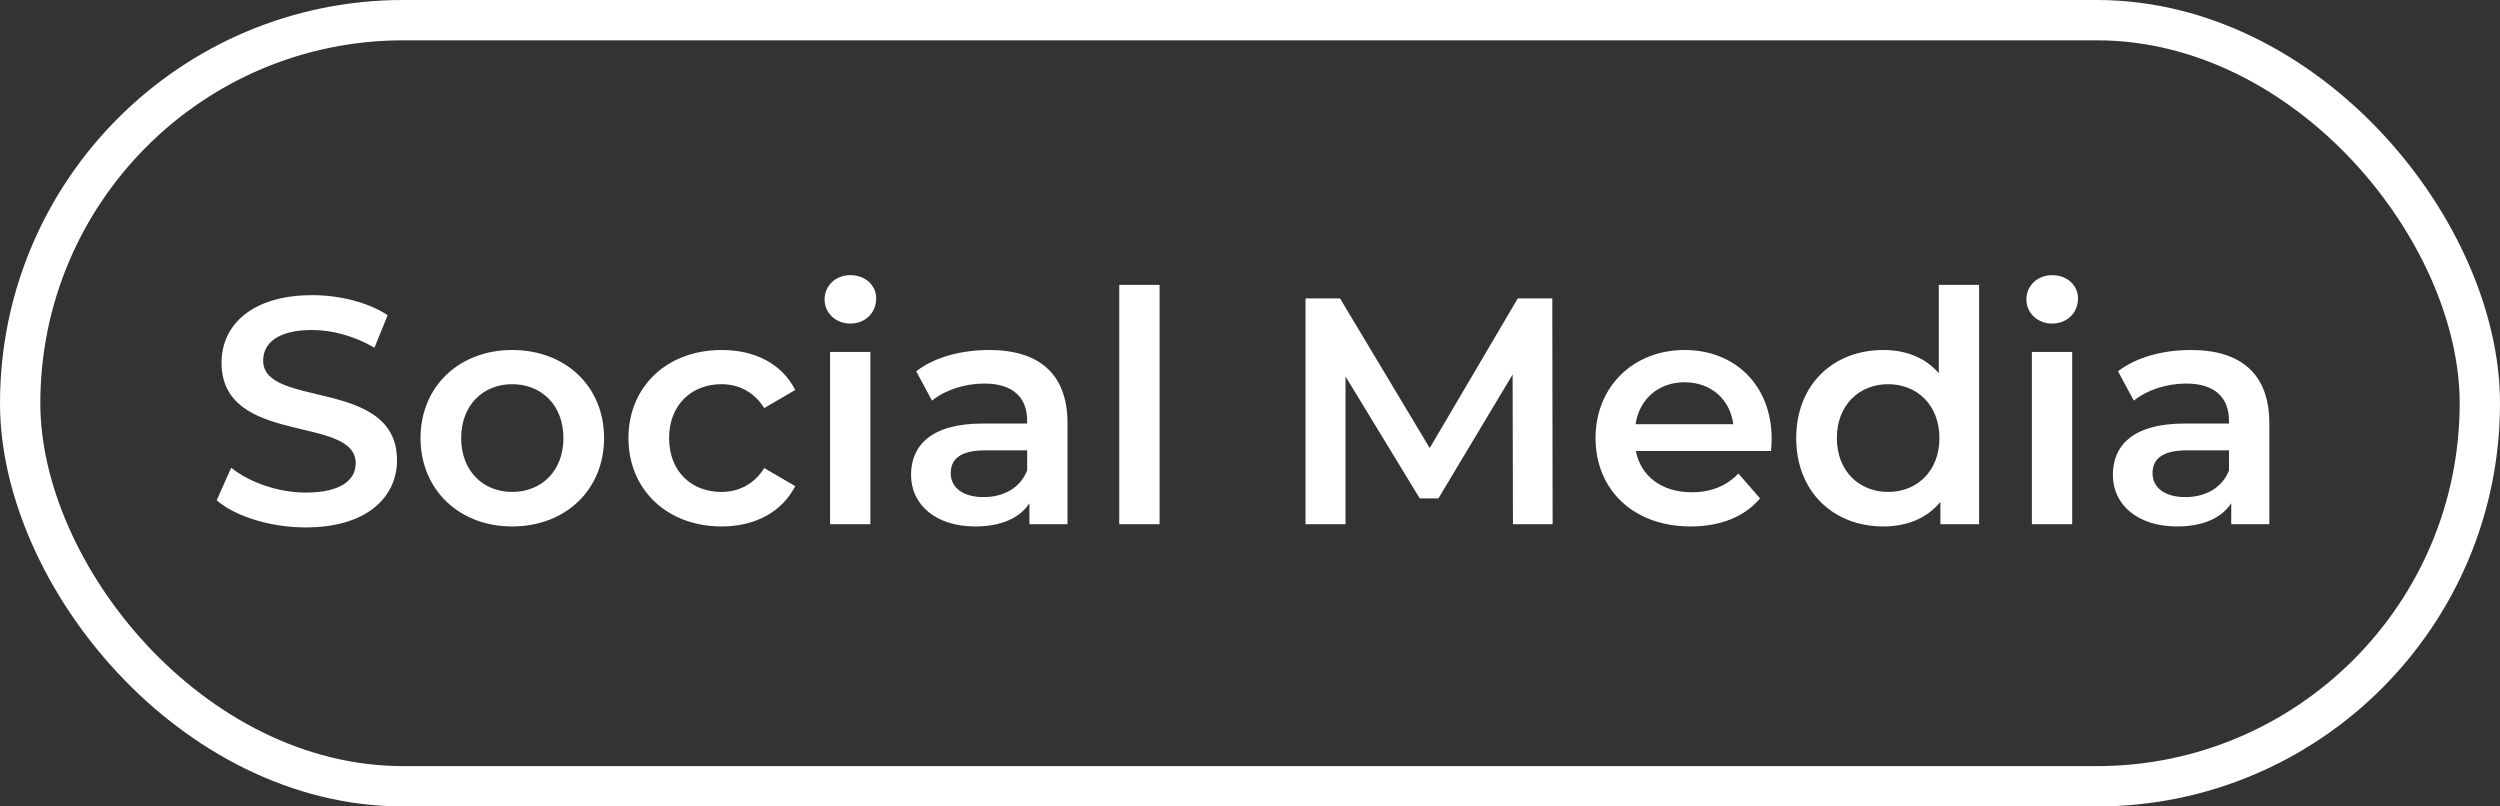 <svg width="124" height="40" viewBox="0 0 124 40" fill="none" xmlns="http://www.w3.org/2000/svg">
<rect x="0" y="0" width="124" height="40" fill="#333333" stroke="none"/>
<rect x="1" y="1" width="122" height="38" rx="19" stroke="white" stroke-width="2"/>
<path d="M15.164 26.16C13.419 26.16 11.675 25.616 10.748 24.816L11.467 23.2C12.364 23.92 13.787 24.432 15.164 24.432C16.907 24.432 17.643 23.808 17.643 22.976C17.643 20.56 10.988 22.144 10.988 17.984C10.988 16.176 12.428 14.64 15.499 14.64C16.843 14.64 18.252 14.992 19.227 15.632L18.572 17.248C17.564 16.656 16.459 16.368 15.483 16.368C13.755 16.368 13.052 17.04 13.052 17.888C13.052 20.272 19.692 18.72 19.692 22.832C19.692 24.624 18.235 26.16 15.164 26.16ZM25.402 26.112C22.778 26.112 20.858 24.288 20.858 21.728C20.858 19.168 22.778 17.36 25.402 17.36C28.058 17.36 29.962 19.168 29.962 21.728C29.962 24.288 28.058 26.112 25.402 26.112ZM25.402 24.4C26.858 24.4 27.946 23.36 27.946 21.728C27.946 20.096 26.858 19.056 25.402 19.056C23.962 19.056 22.874 20.096 22.874 21.728C22.874 23.36 23.962 24.4 25.402 24.4ZM35.794 26.112C33.09 26.112 31.171 24.288 31.171 21.728C31.171 19.168 33.09 17.36 35.794 17.36C37.459 17.36 38.786 18.048 39.443 19.344L37.907 20.24C37.395 19.424 36.627 19.056 35.779 19.056C34.306 19.056 33.187 20.08 33.187 21.728C33.187 23.392 34.306 24.4 35.779 24.4C36.627 24.4 37.395 24.032 37.907 23.216L39.443 24.112C38.786 25.392 37.459 26.112 35.794 26.112ZM42.179 16.048C41.443 16.048 40.899 15.52 40.899 14.848C40.899 14.176 41.443 13.648 42.179 13.648C42.915 13.648 43.459 14.144 43.459 14.8C43.459 15.504 42.931 16.048 42.179 16.048ZM41.171 26V17.456H43.171V26H41.171ZM49.06 17.36C51.524 17.36 52.948 18.528 52.948 20.992V26H51.06V24.96C50.58 25.696 49.652 26.112 48.372 26.112C46.42 26.112 45.188 25.04 45.188 23.552C45.188 22.128 46.148 21.008 48.74 21.008H50.948V20.88C50.948 19.712 50.244 19.024 48.82 19.024C47.86 19.024 46.868 19.344 46.228 19.872L45.444 18.416C46.356 17.712 47.684 17.36 49.06 17.36ZM48.788 24.656C49.764 24.656 50.612 24.208 50.948 23.328V22.336H48.884C47.524 22.336 47.156 22.848 47.156 23.472C47.156 24.192 47.764 24.656 48.788 24.656ZM55.515 26V14.128H57.515V26H55.515ZM77.01 26H75.042L75.026 18.576L71.346 24.72H70.418L66.738 18.672V26H64.754V14.8H66.466L70.914 22.224L75.282 14.8H76.994L77.01 26ZM87.875 21.776C87.875 21.936 87.859 22.176 87.843 22.368H81.139C81.379 23.616 82.419 24.416 83.907 24.416C84.867 24.416 85.619 24.112 86.227 23.488L87.299 24.72C86.531 25.632 85.331 26.112 83.859 26.112C80.995 26.112 79.139 24.272 79.139 21.728C79.139 19.184 81.011 17.36 83.555 17.36C86.051 17.36 87.875 19.104 87.875 21.776ZM83.555 18.96C82.259 18.96 81.315 19.792 81.123 21.04H85.971C85.811 19.808 84.867 18.96 83.555 18.96ZM96.164 14.128H98.164V26H96.244V24.896C95.572 25.712 94.58 26.112 93.412 26.112C90.932 26.112 89.092 24.384 89.092 21.728C89.092 19.072 90.932 17.36 93.412 17.36C94.516 17.36 95.492 17.728 96.164 18.512V14.128ZM93.652 24.4C95.092 24.4 96.196 23.36 96.196 21.728C96.196 20.096 95.092 19.056 93.652 19.056C92.212 19.056 91.108 20.096 91.108 21.728C91.108 23.36 92.212 24.4 93.652 24.4ZM101.789 16.048C101.053 16.048 100.509 15.52 100.509 14.848C100.509 14.176 101.053 13.648 101.789 13.648C102.525 13.648 103.069 14.144 103.069 14.8C103.069 15.504 102.541 16.048 101.789 16.048ZM100.781 26V17.456H102.781V26H100.781ZM108.67 17.36C111.134 17.36 112.558 18.528 112.558 20.992V26H110.67V24.96C110.19 25.696 109.262 26.112 107.982 26.112C106.03 26.112 104.798 25.04 104.798 23.552C104.798 22.128 105.758 21.008 108.35 21.008H110.558V20.88C110.558 19.712 109.854 19.024 108.43 19.024C107.47 19.024 106.478 19.344 105.838 19.872L105.054 18.416C105.966 17.712 107.294 17.36 108.67 17.36ZM108.398 24.656C109.374 24.656 110.222 24.208 110.558 23.328V22.336H108.494C107.134 22.336 106.766 22.848 106.766 23.472C106.766 24.192 107.374 24.656 108.398 24.656Z" fill="white"/>
</svg>
